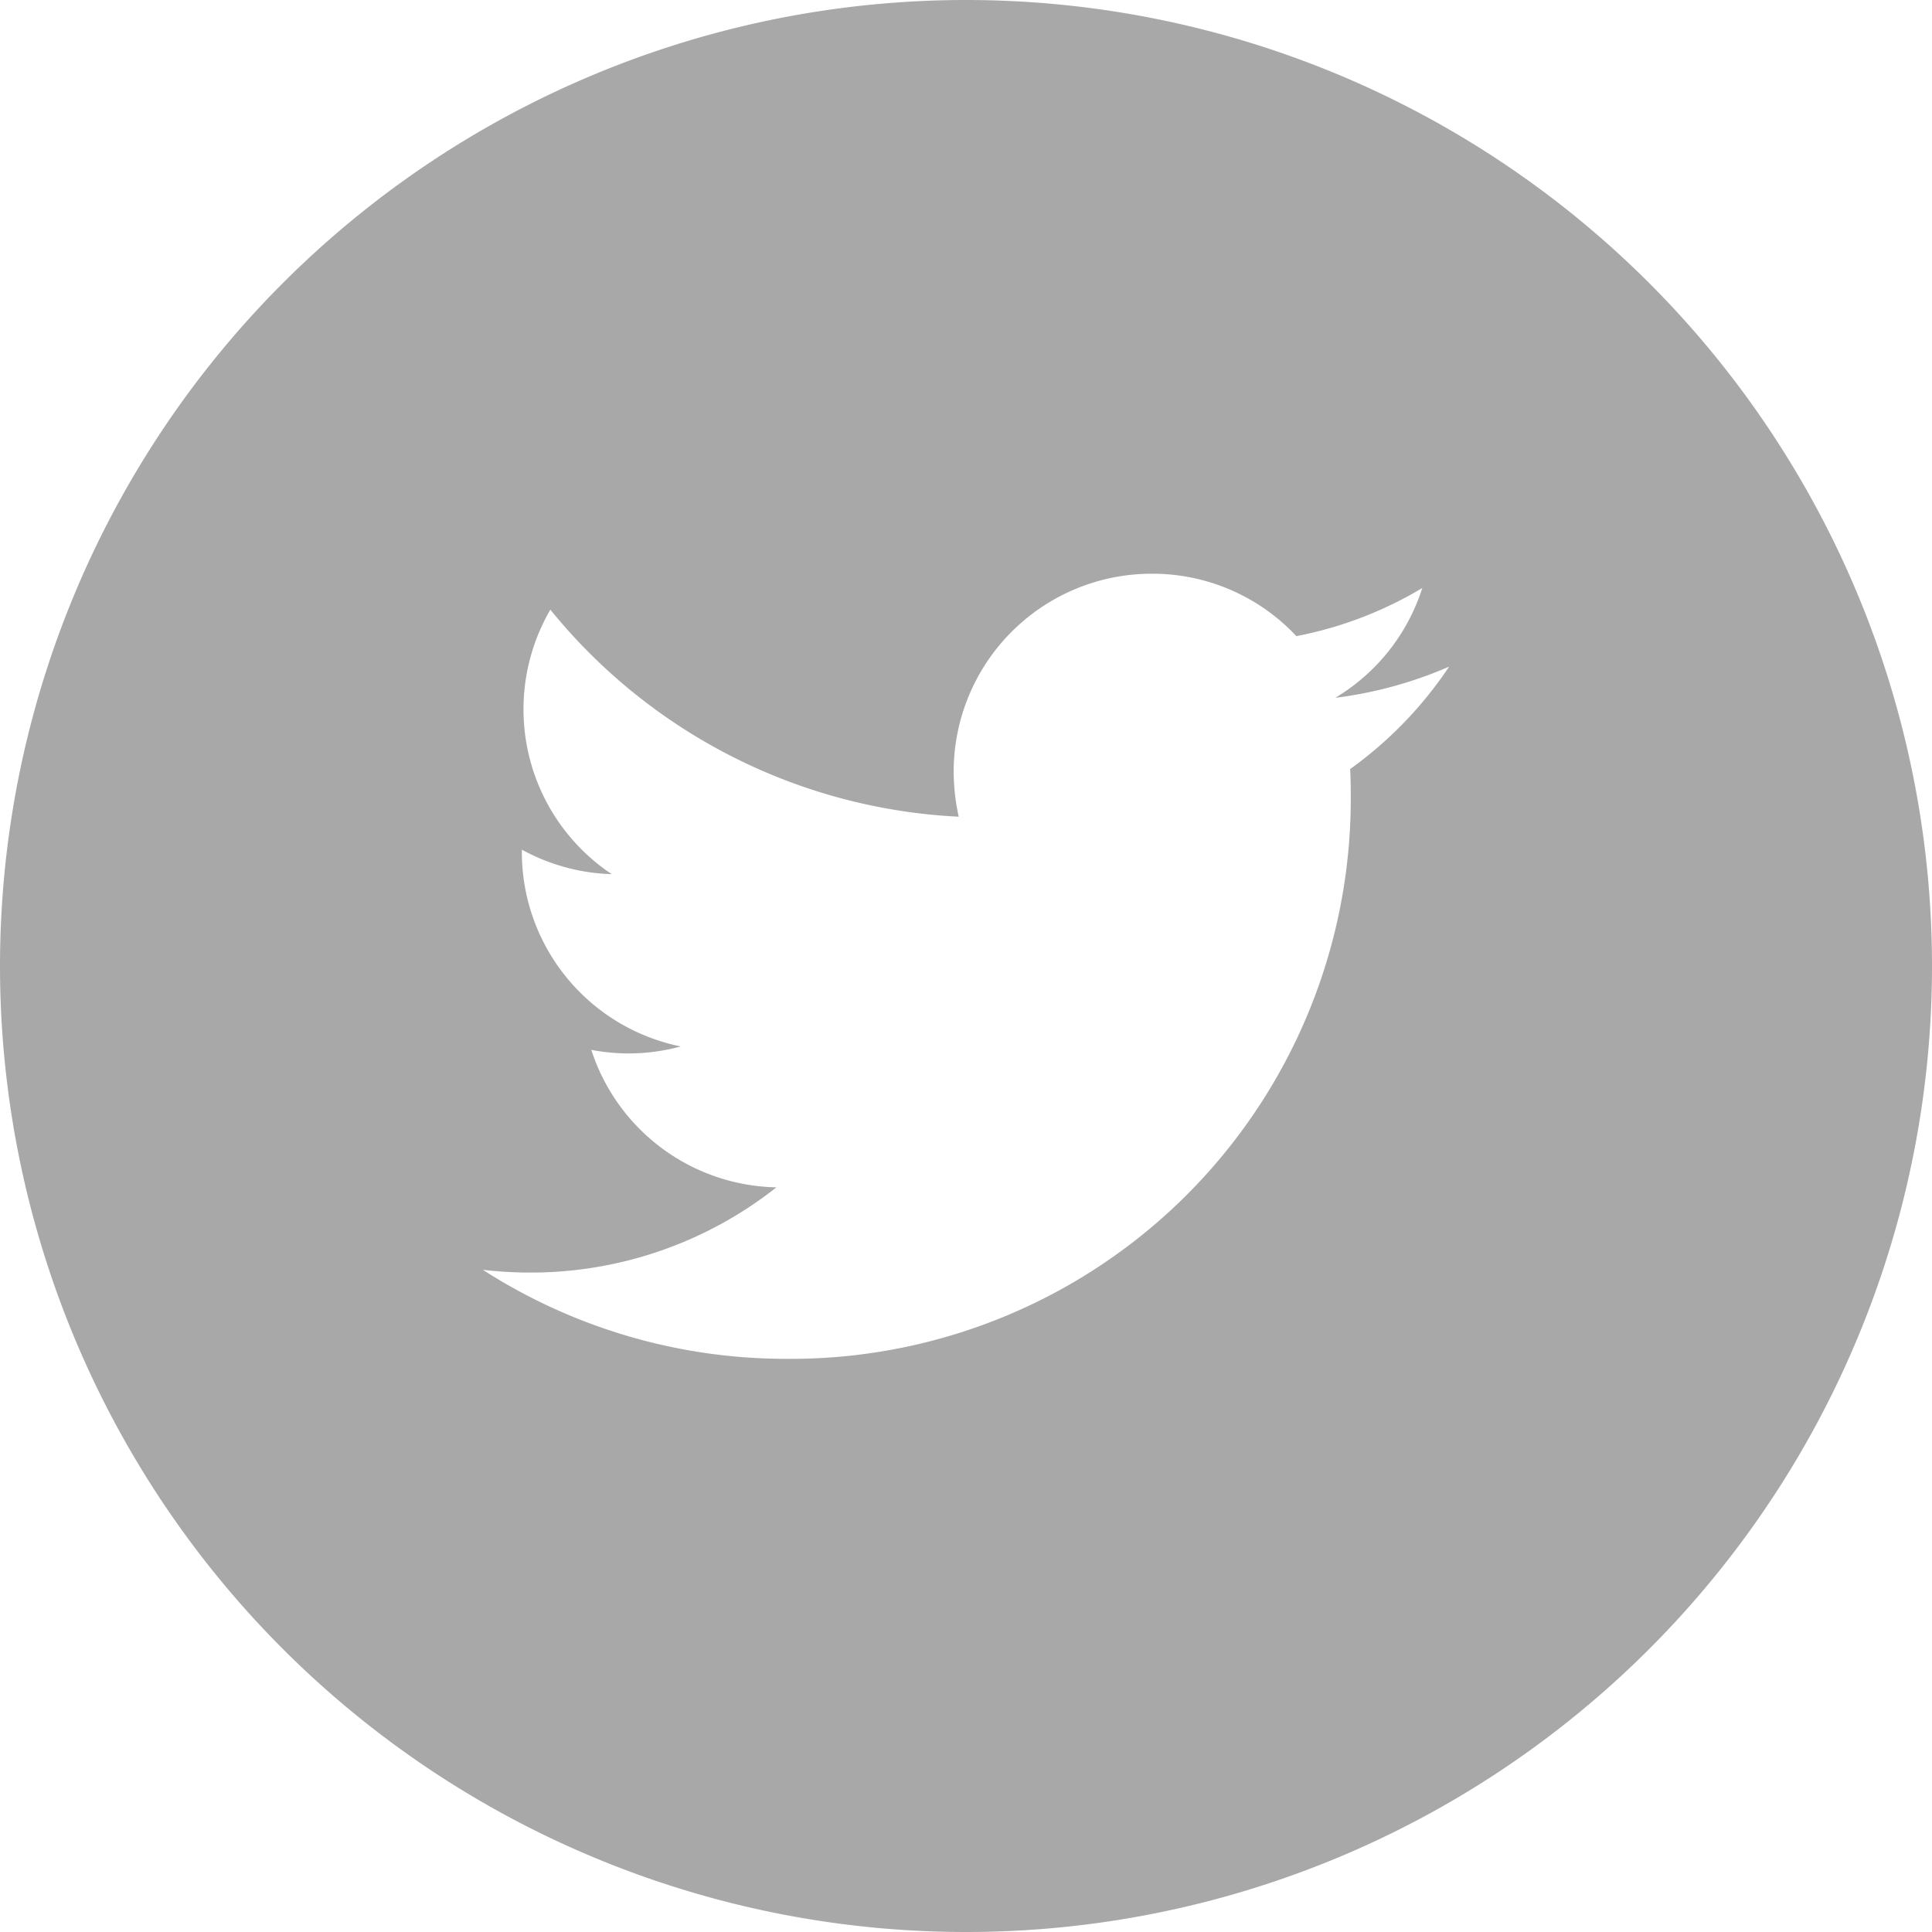 <svg xmlns="http://www.w3.org/2000/svg" width="31.51" height="31.51" viewBox="0 0 31.51 31.51">
  <g id="Group_276" data-name="Group 276" transform="translate(-1580.49 98.003)">
    <path id="Path_115" data-name="Path 115" d="M0,0C.008.14.01.275.01.419a9.132,9.132,0,0,1-9.2,9.2,9.147,9.147,0,0,1-4.955-1.452,6.782,6.782,0,0,0,.772.045A6.46,6.46,0,0,0-9.357,6.822,3.239,3.239,0,0,1-12.376,4.58a3.281,3.281,0,0,0,.608.058,3.255,3.255,0,0,0,.851-.114,3.236,3.236,0,0,1-2.592-3.17v-.04a3.231,3.231,0,0,0,1.466.4A3.23,3.23,0,0,1-13.482-.973,3.233,3.233,0,0,1-13.044-2.6,9.15,9.15,0,0,0-6.384.777,3.469,3.469,0,0,1-6.466.046,3.23,3.23,0,0,1-3.234-3.186,3.215,3.215,0,0,1-.877-2.168a6.318,6.318,0,0,0,2.054-.785A3.23,3.23,0,0,1-.242-1.162a6.733,6.733,0,0,0,1.857-.509A6.481,6.481,0,0,1,0,0M-6.265-12.543A15.757,15.757,0,0,0-22.02,3.212,15.756,15.756,0,0,0-6.265,18.967,15.753,15.753,0,0,0,9.49,3.212,15.755,15.755,0,0,0-6.265-12.543" transform="translate(1602.51 -85.46)" fill="#a8a8a8"/>
  </g>
</svg>

